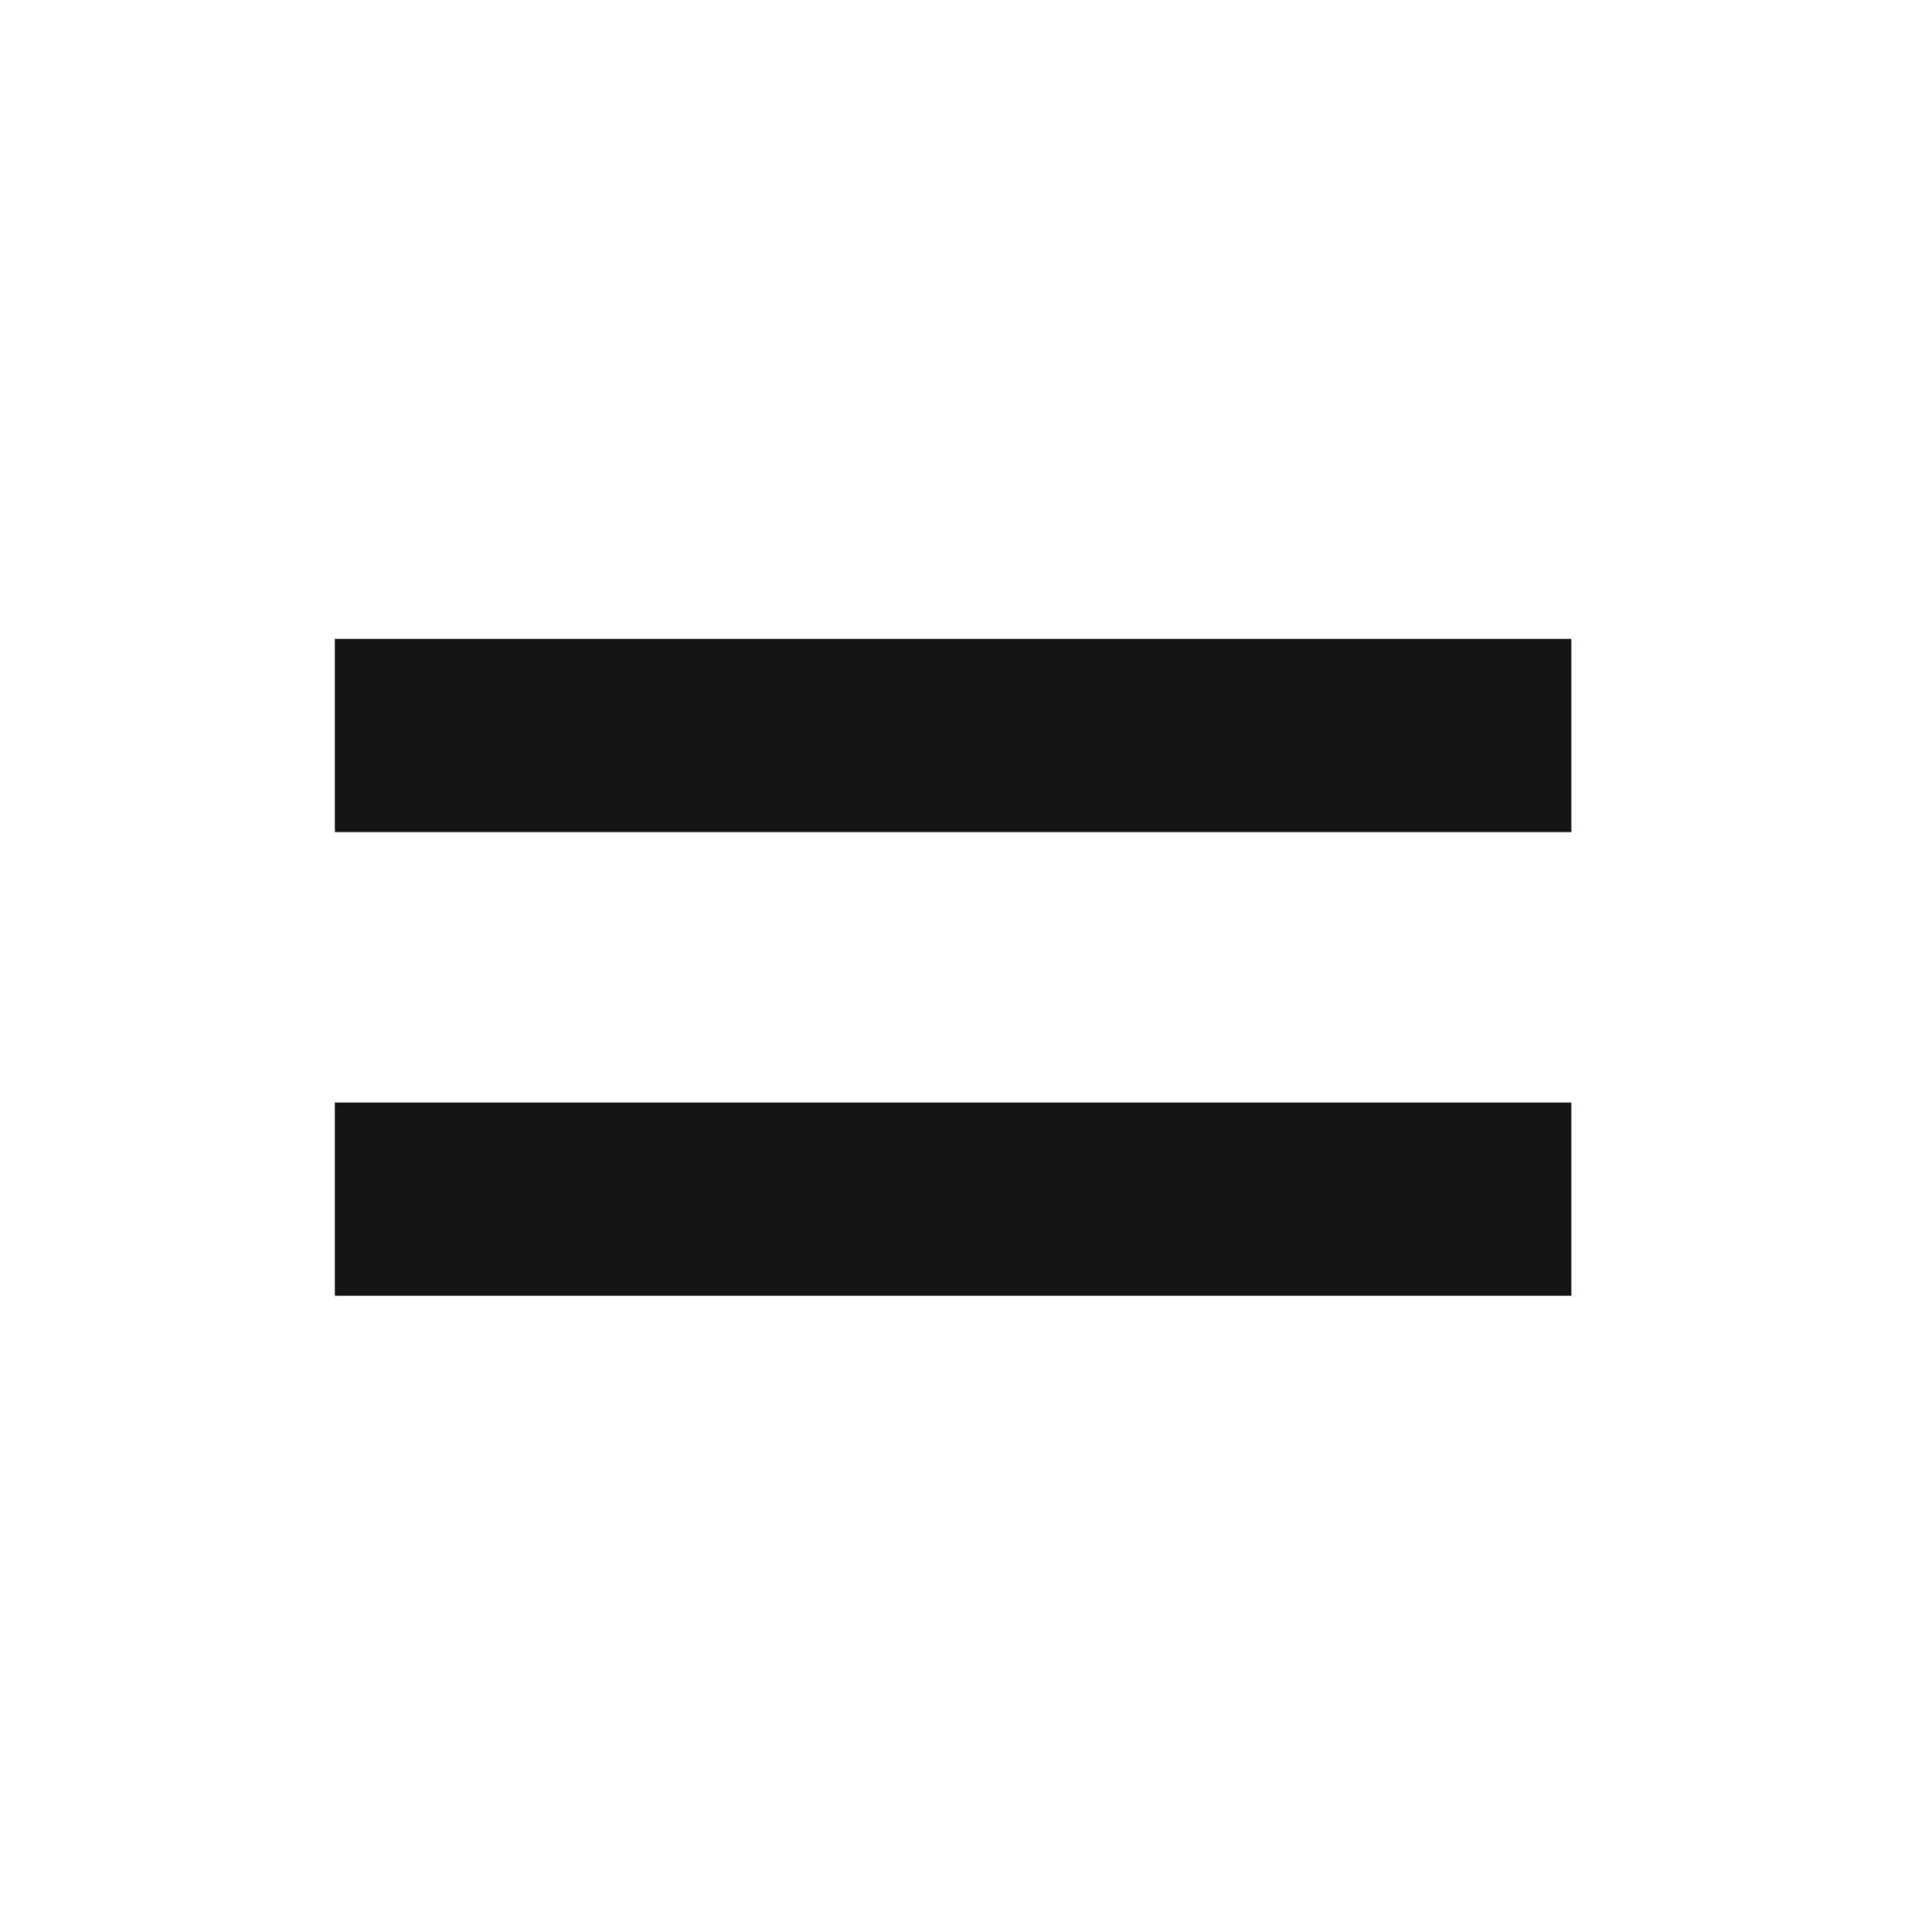<?xml version="1.0" encoding="UTF-8"?> <svg xmlns="http://www.w3.org/2000/svg" width="25" height="25" viewBox="0 0 25 25" fill="none"><path fill-rule="evenodd" clip-rule="evenodd" d="M20.333 10.767H4.333V8.267H20.333V10.767Z" fill="#141414"></path><path fill-rule="evenodd" clip-rule="evenodd" d="M20.333 16.767H4.333V14.267H20.333V16.767Z" fill="#141414"></path></svg> 